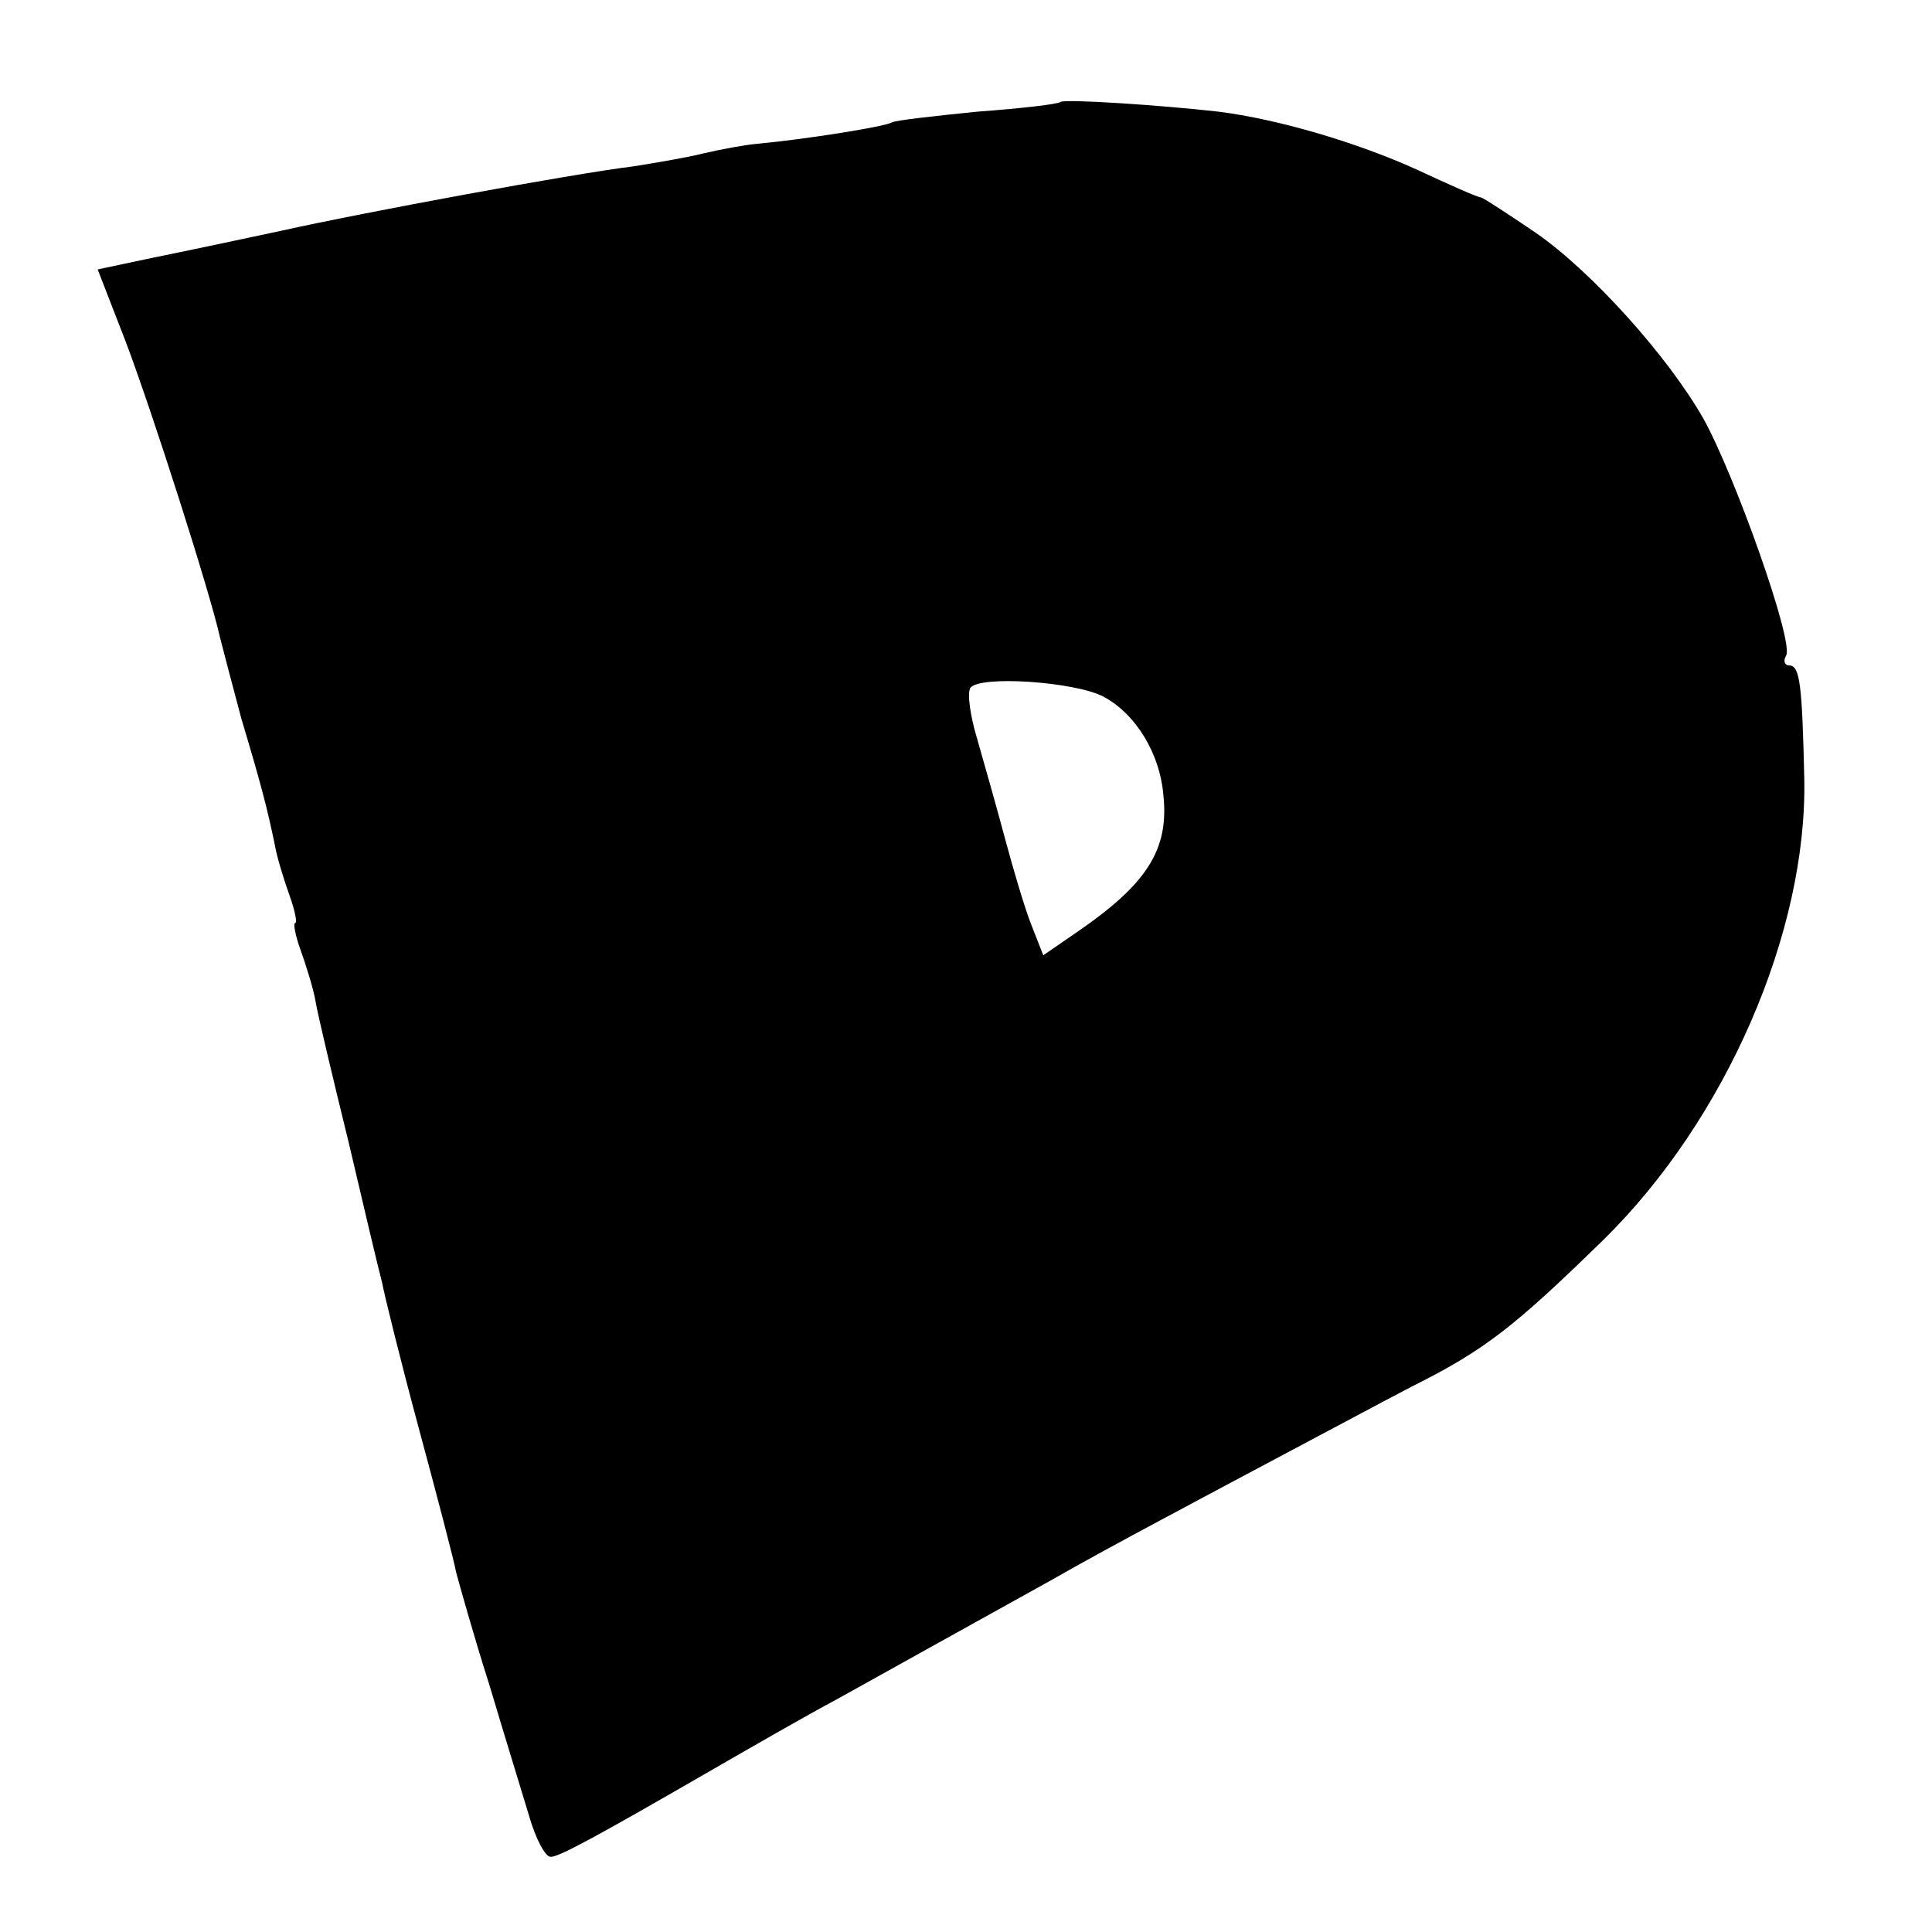 <?xml version="1.0" standalone="no"?>
<!DOCTYPE svg PUBLIC "-//W3C//DTD SVG 20010904//EN"
 "http://www.w3.org/TR/2001/REC-SVG-20010904/DTD/svg10.dtd">
<svg version="1.0" xmlns="http://www.w3.org/2000/svg"
 width="180pt" height="180pt" viewBox="0 0 180 180"
 preserveAspectRatio="xMidYMid meet">
<g transform="translate(0,180) scale(0.1,-0.1)"
fill="#000000" stroke="none">
<path d="M988 1705 c-2 -2 -36 -6 -77 -9 -40 -4 -76 -8 -80 -10 -6 -4 -82 -16
-126 -20 -11 -1 -33 -5 -50 -9 -16 -4 -46 -9 -65 -12 -57 -7 -252 -43 -328
-60 -38 -8 -65 -14 -119 -25 l-52 -11 26 -67 c25 -66 79 -235 88 -276 3 -12
12 -46 20 -76 18 -60 24 -83 31 -117 2 -12 9 -34 14 -48 5 -14 7 -25 5 -25 -2
0 0 -11 5 -25 5 -14 12 -36 14 -48 2 -12 16 -71 31 -132 14 -60 28 -119 31
-130 2 -11 17 -72 34 -135 17 -63 33 -124 35 -135 3 -11 16 -58 31 -105 14
-47 31 -102 37 -122 6 -21 15 -38 20 -38 8 0 43 19 152 82 33 19 85 49 115 65
61 34 126 70 198 110 26 15 72 40 102 56 30 16 84 45 120 64 36 19 88 47 115
61 68 34 95 55 179 137 114 112 190 287 187 430 -2 87 -4 105 -14 105 -4 0 -6
4 -3 9 8 12 -48 169 -77 221 -33 58 -104 137 -156 173 -25 17 -48 32 -51 33
-3 0 -30 12 -60 26 -55 25 -129 47 -185 54 -53 6 -143 12 -147 9z m40 -554
c30 -16 53 -53 56 -93 5 -50 -16 -82 -80 -126 l-32 -22 -11 28 c-6 15 -17 52
-25 82 -8 30 -20 72 -26 93 -6 20 -9 41 -6 46 8 12 97 6 124 -8z"/>
</g>
</svg>
